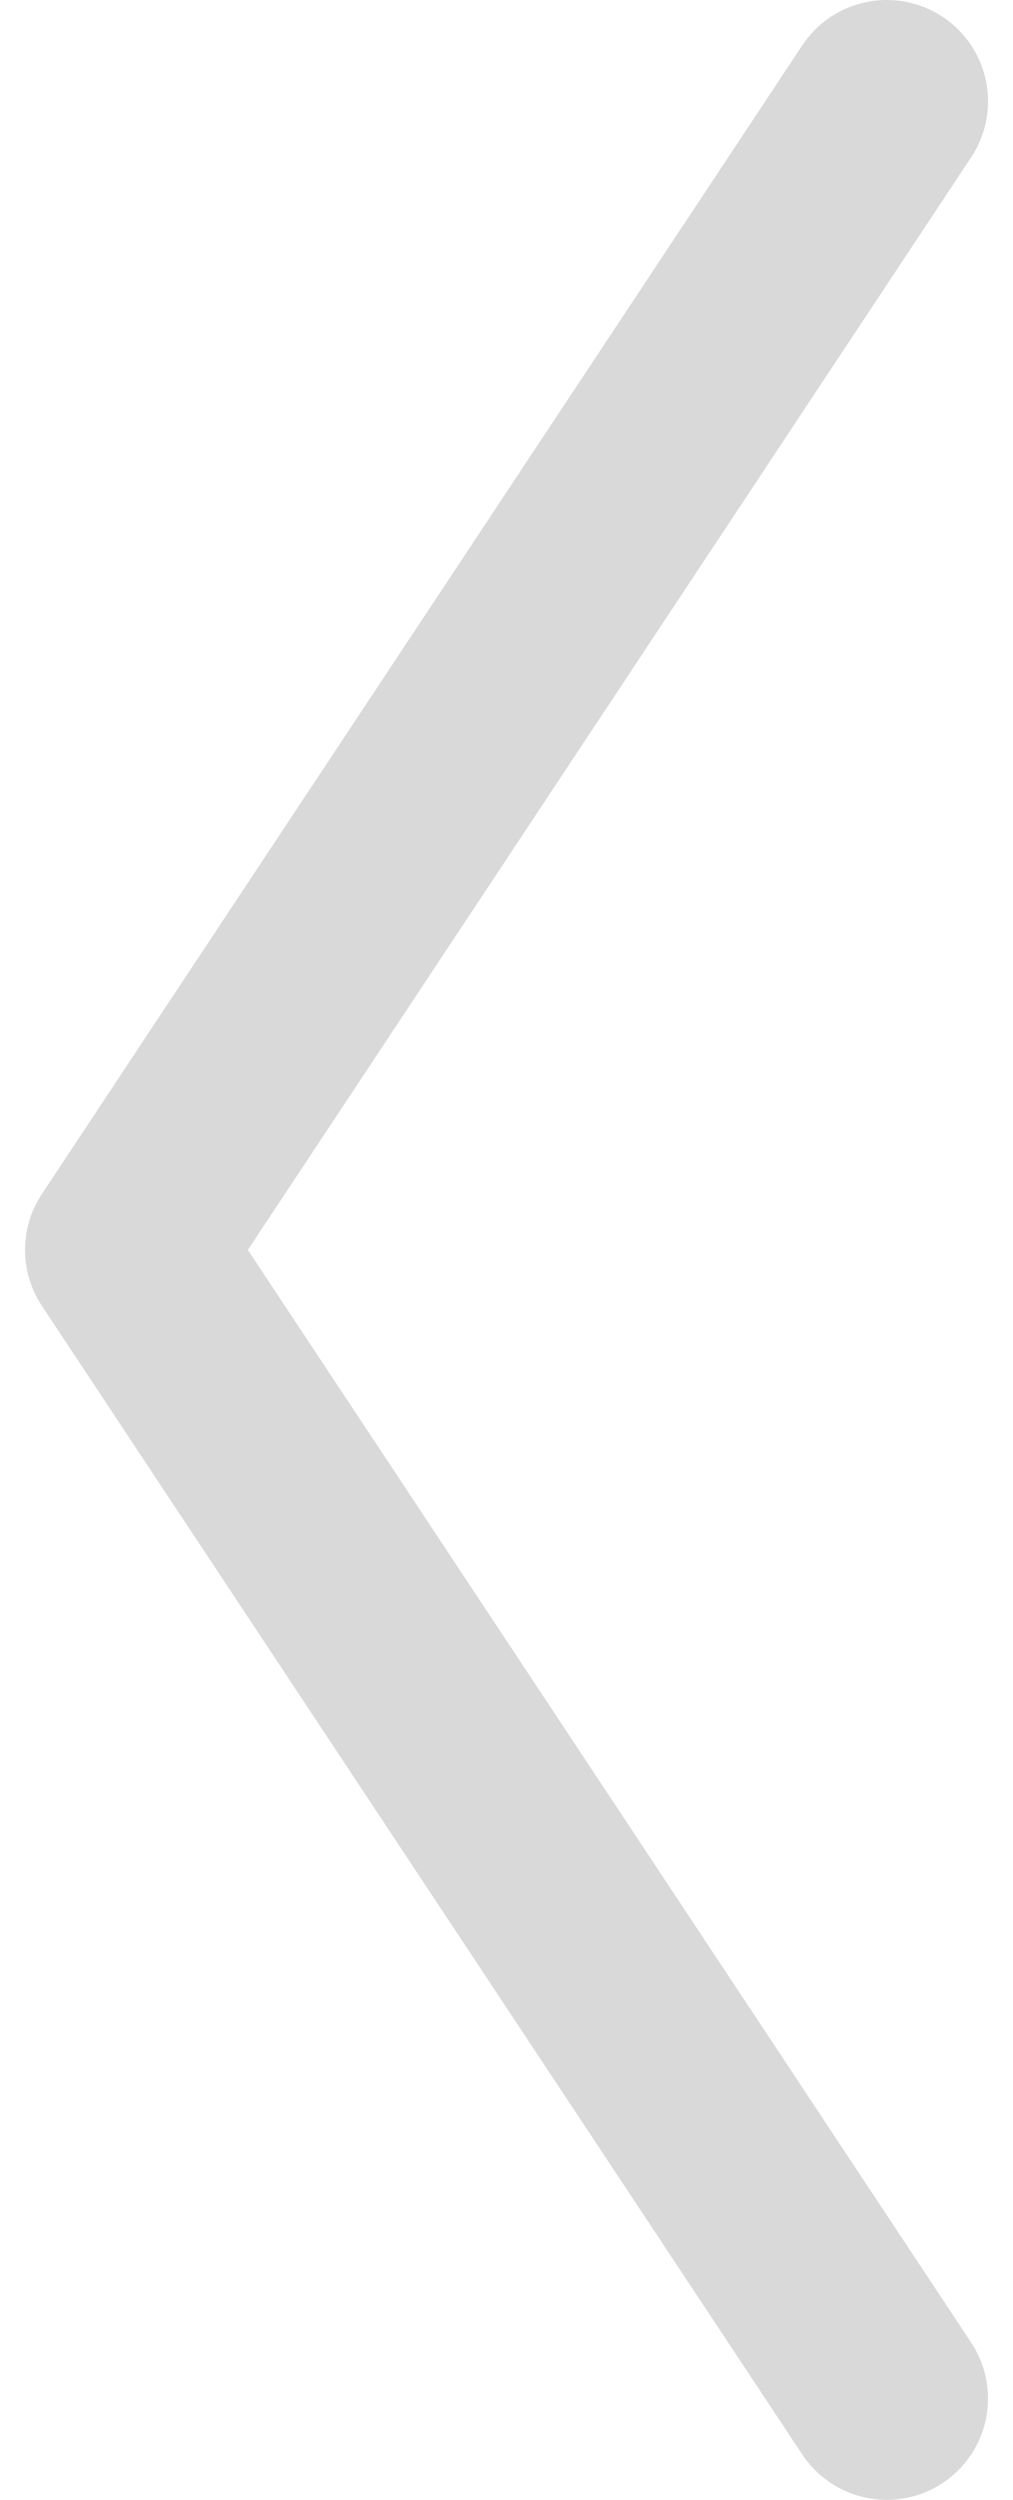 <?xml version="1.0" encoding="utf-8"?>
<!-- Generator: Adobe Illustrator 15.0.0, SVG Export Plug-In . SVG Version: 6.00 Build 0)  -->
<!DOCTYPE svg PUBLIC "-//W3C//DTD SVG 1.1//EN" "http://www.w3.org/Graphics/SVG/1.1/DTD/svg11.dtd">
<svg version="1.1" id="Layer_1" xmlns="http://www.w3.org/2000/svg" xmlns:xlink="http://www.w3.org/1999/xlink" x="0px" y="0px"
	 width="15px" height="37px" viewBox="0 0 15 37" enable-background="new 0 0 15 37" xml:space="preserve">
<polyline fill="none" stroke="#D9D9D9" stroke-width="3" stroke-linecap="round" stroke-linejoin="round" points="13.13,1.5 
	1.871,18.5 13.13,35.5 "/>
</svg>
